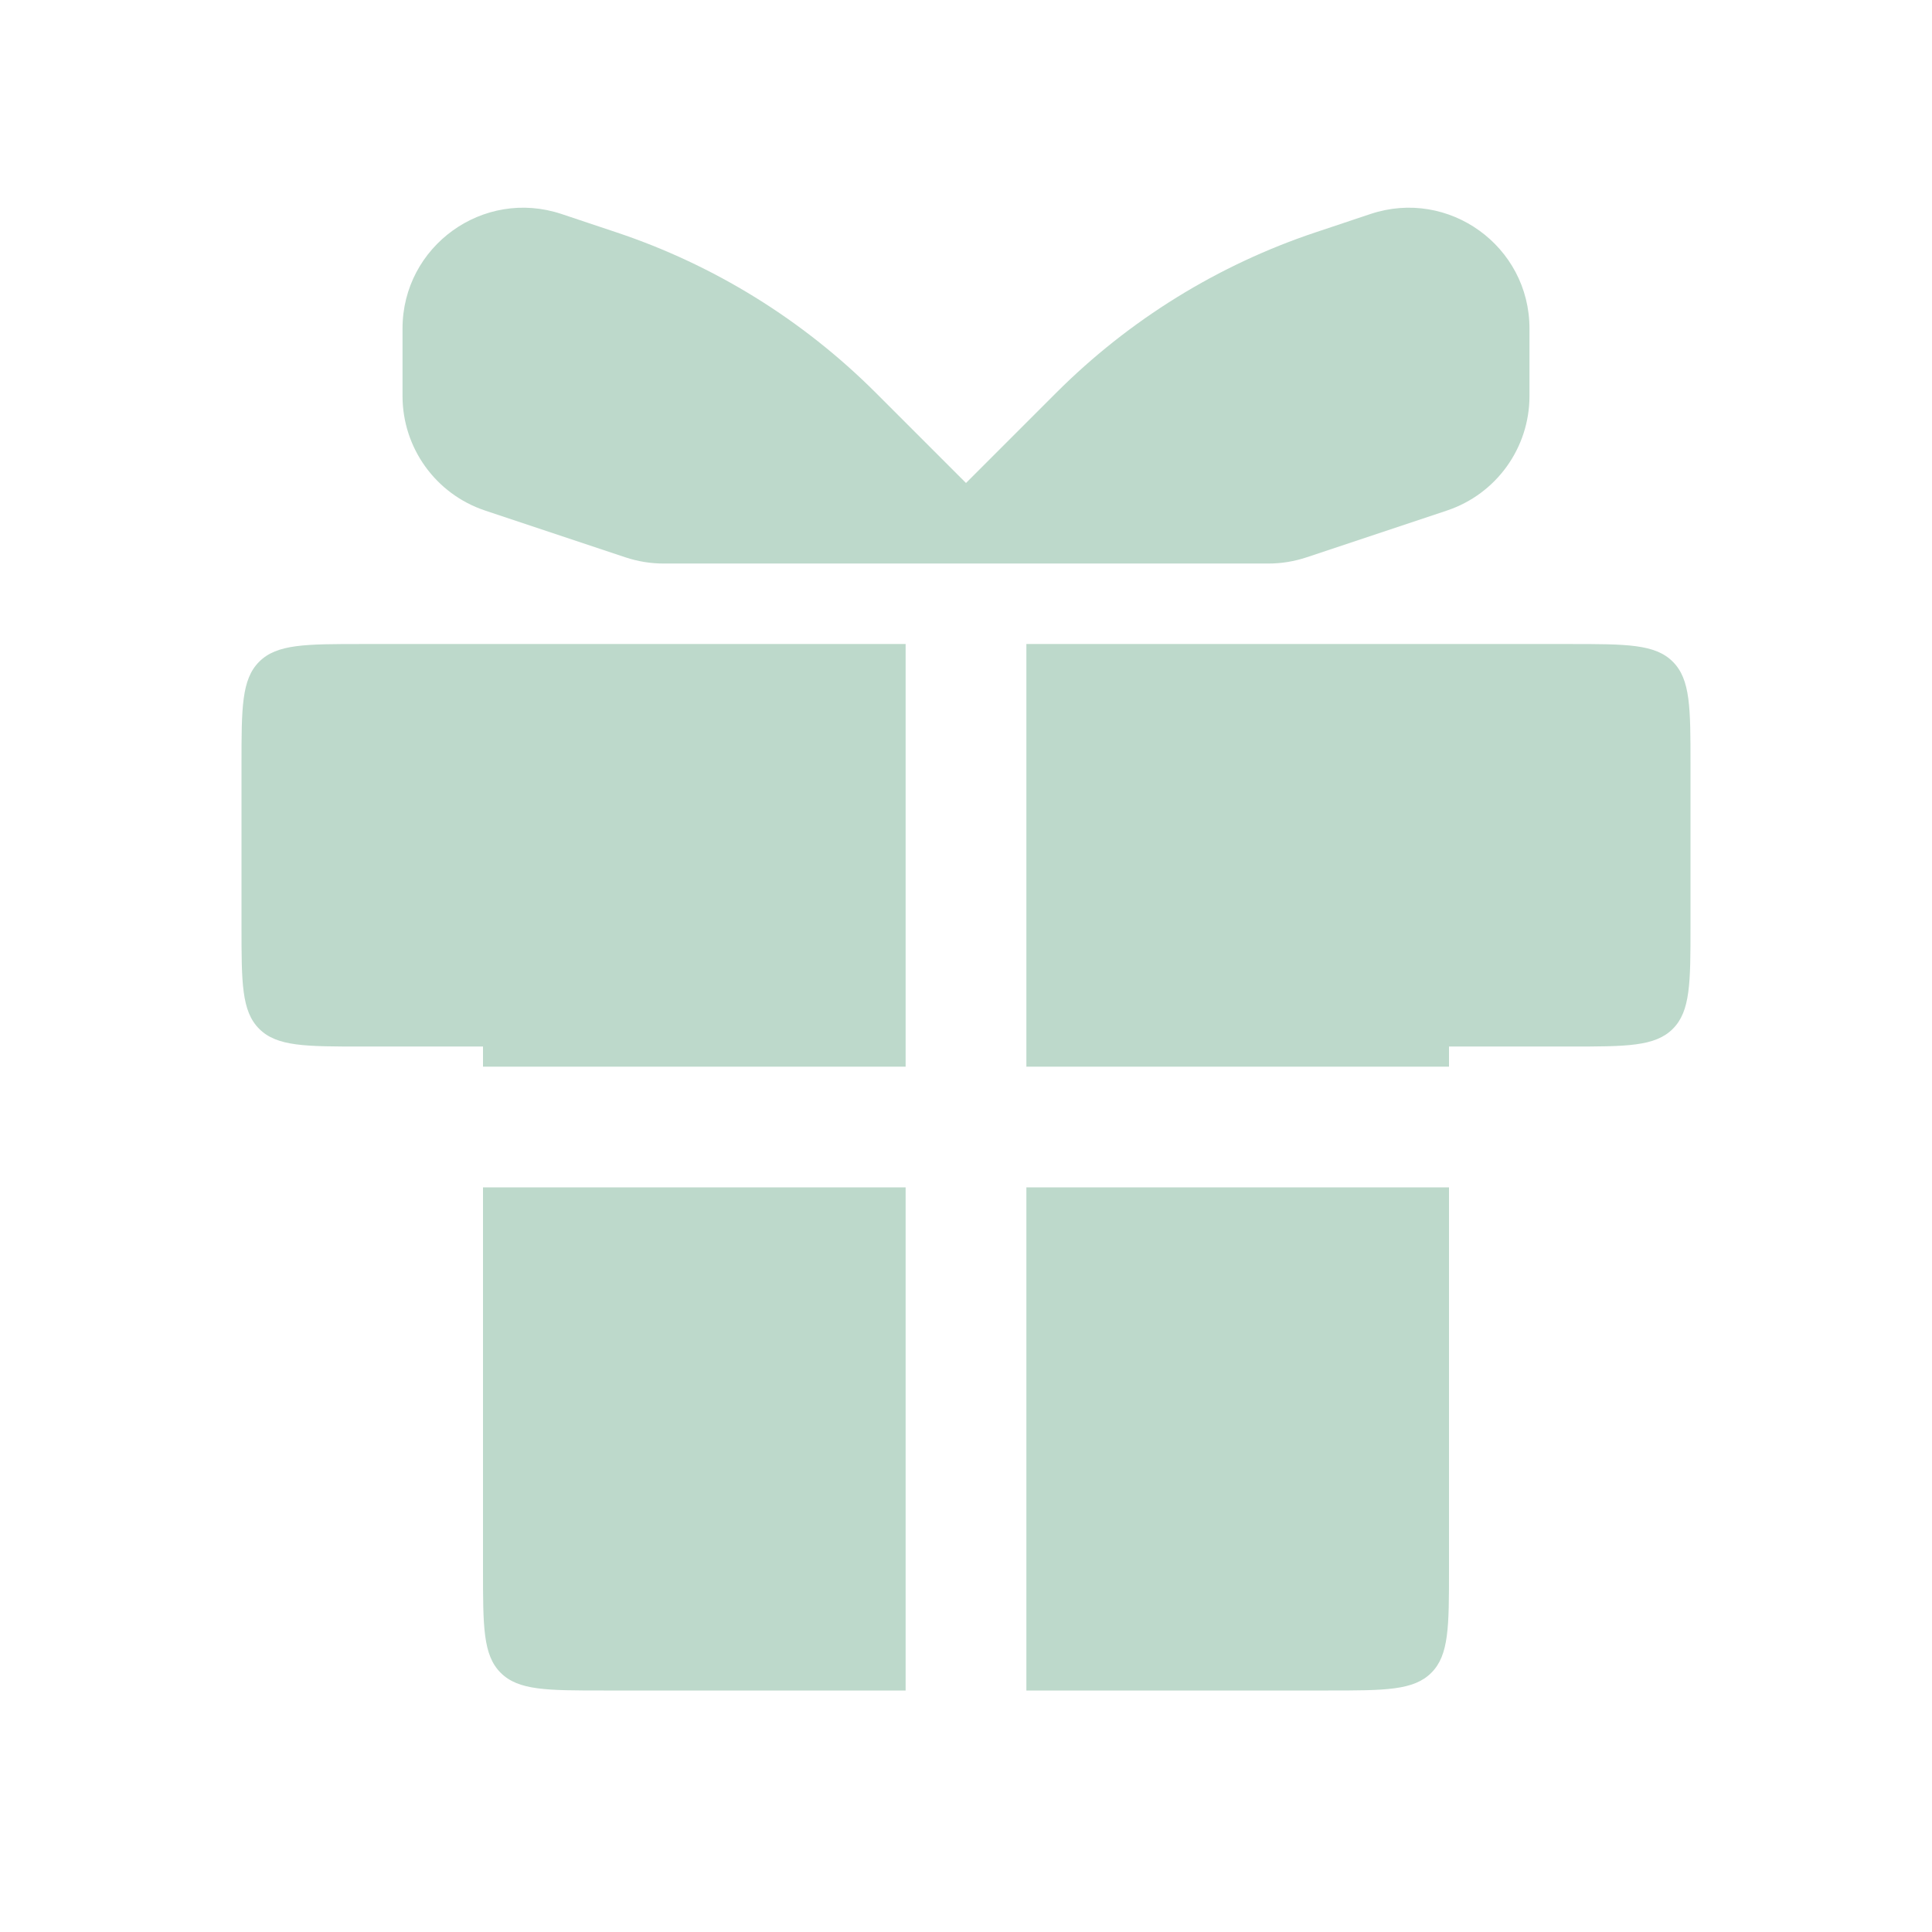 <?xml version="1.0" encoding="UTF-8"?> <svg xmlns="http://www.w3.org/2000/svg" width="32" height="32" viewBox="0 0 32 32" fill="none"> <path fill-rule="evenodd" clip-rule="evenodd" d="M15 10.667H6C5.057 10.667 4.586 10.667 4.293 10.96C4 11.253 4 11.724 4 12.667V15.334C4 16.276 4 16.748 4.293 17.041C4.586 17.334 5.057 17.334 6 17.334H8V17.667H15V10.667ZM8 19.667V26C8 26.943 8 27.415 8.293 27.707C8.586 28 9.057 28 10 28H15V19.667H8ZM17 28H22C22.943 28 23.414 28 23.707 27.707C24 27.415 24 26.943 24 26V19.667H17V28ZM24 17.667V17.334H26C26.943 17.334 27.414 17.334 27.707 17.041C28 16.748 28 16.276 28 15.334V12.667C28 11.724 28 11.253 27.707 10.96C27.414 10.667 26.943 10.667 26 10.667H17V17.667H24Z" fill="#BDD9CB"></path> <path d="M25.333 6.559V5.442C25.333 4.077 23.996 3.113 22.701 3.544L21.797 3.846C20.177 4.386 18.705 5.296 17.497 6.503L16 8V9.334H21.009C21.224 9.334 21.437 9.299 21.641 9.231L23.966 8.456C24.782 8.184 25.333 7.42 25.333 6.559Z" fill="#BDD9CB"></path> <path d="M6.667 6.559V5.442C6.667 4.077 8.004 3.113 9.299 3.544L10.203 3.846C11.823 4.386 13.295 5.296 14.503 6.503L16 8V9.334H10.991C10.776 9.334 10.563 9.299 10.359 9.231L8.034 8.456C7.218 8.184 6.667 7.42 6.667 6.559Z" fill="#BDD9CB"></path> </svg> 